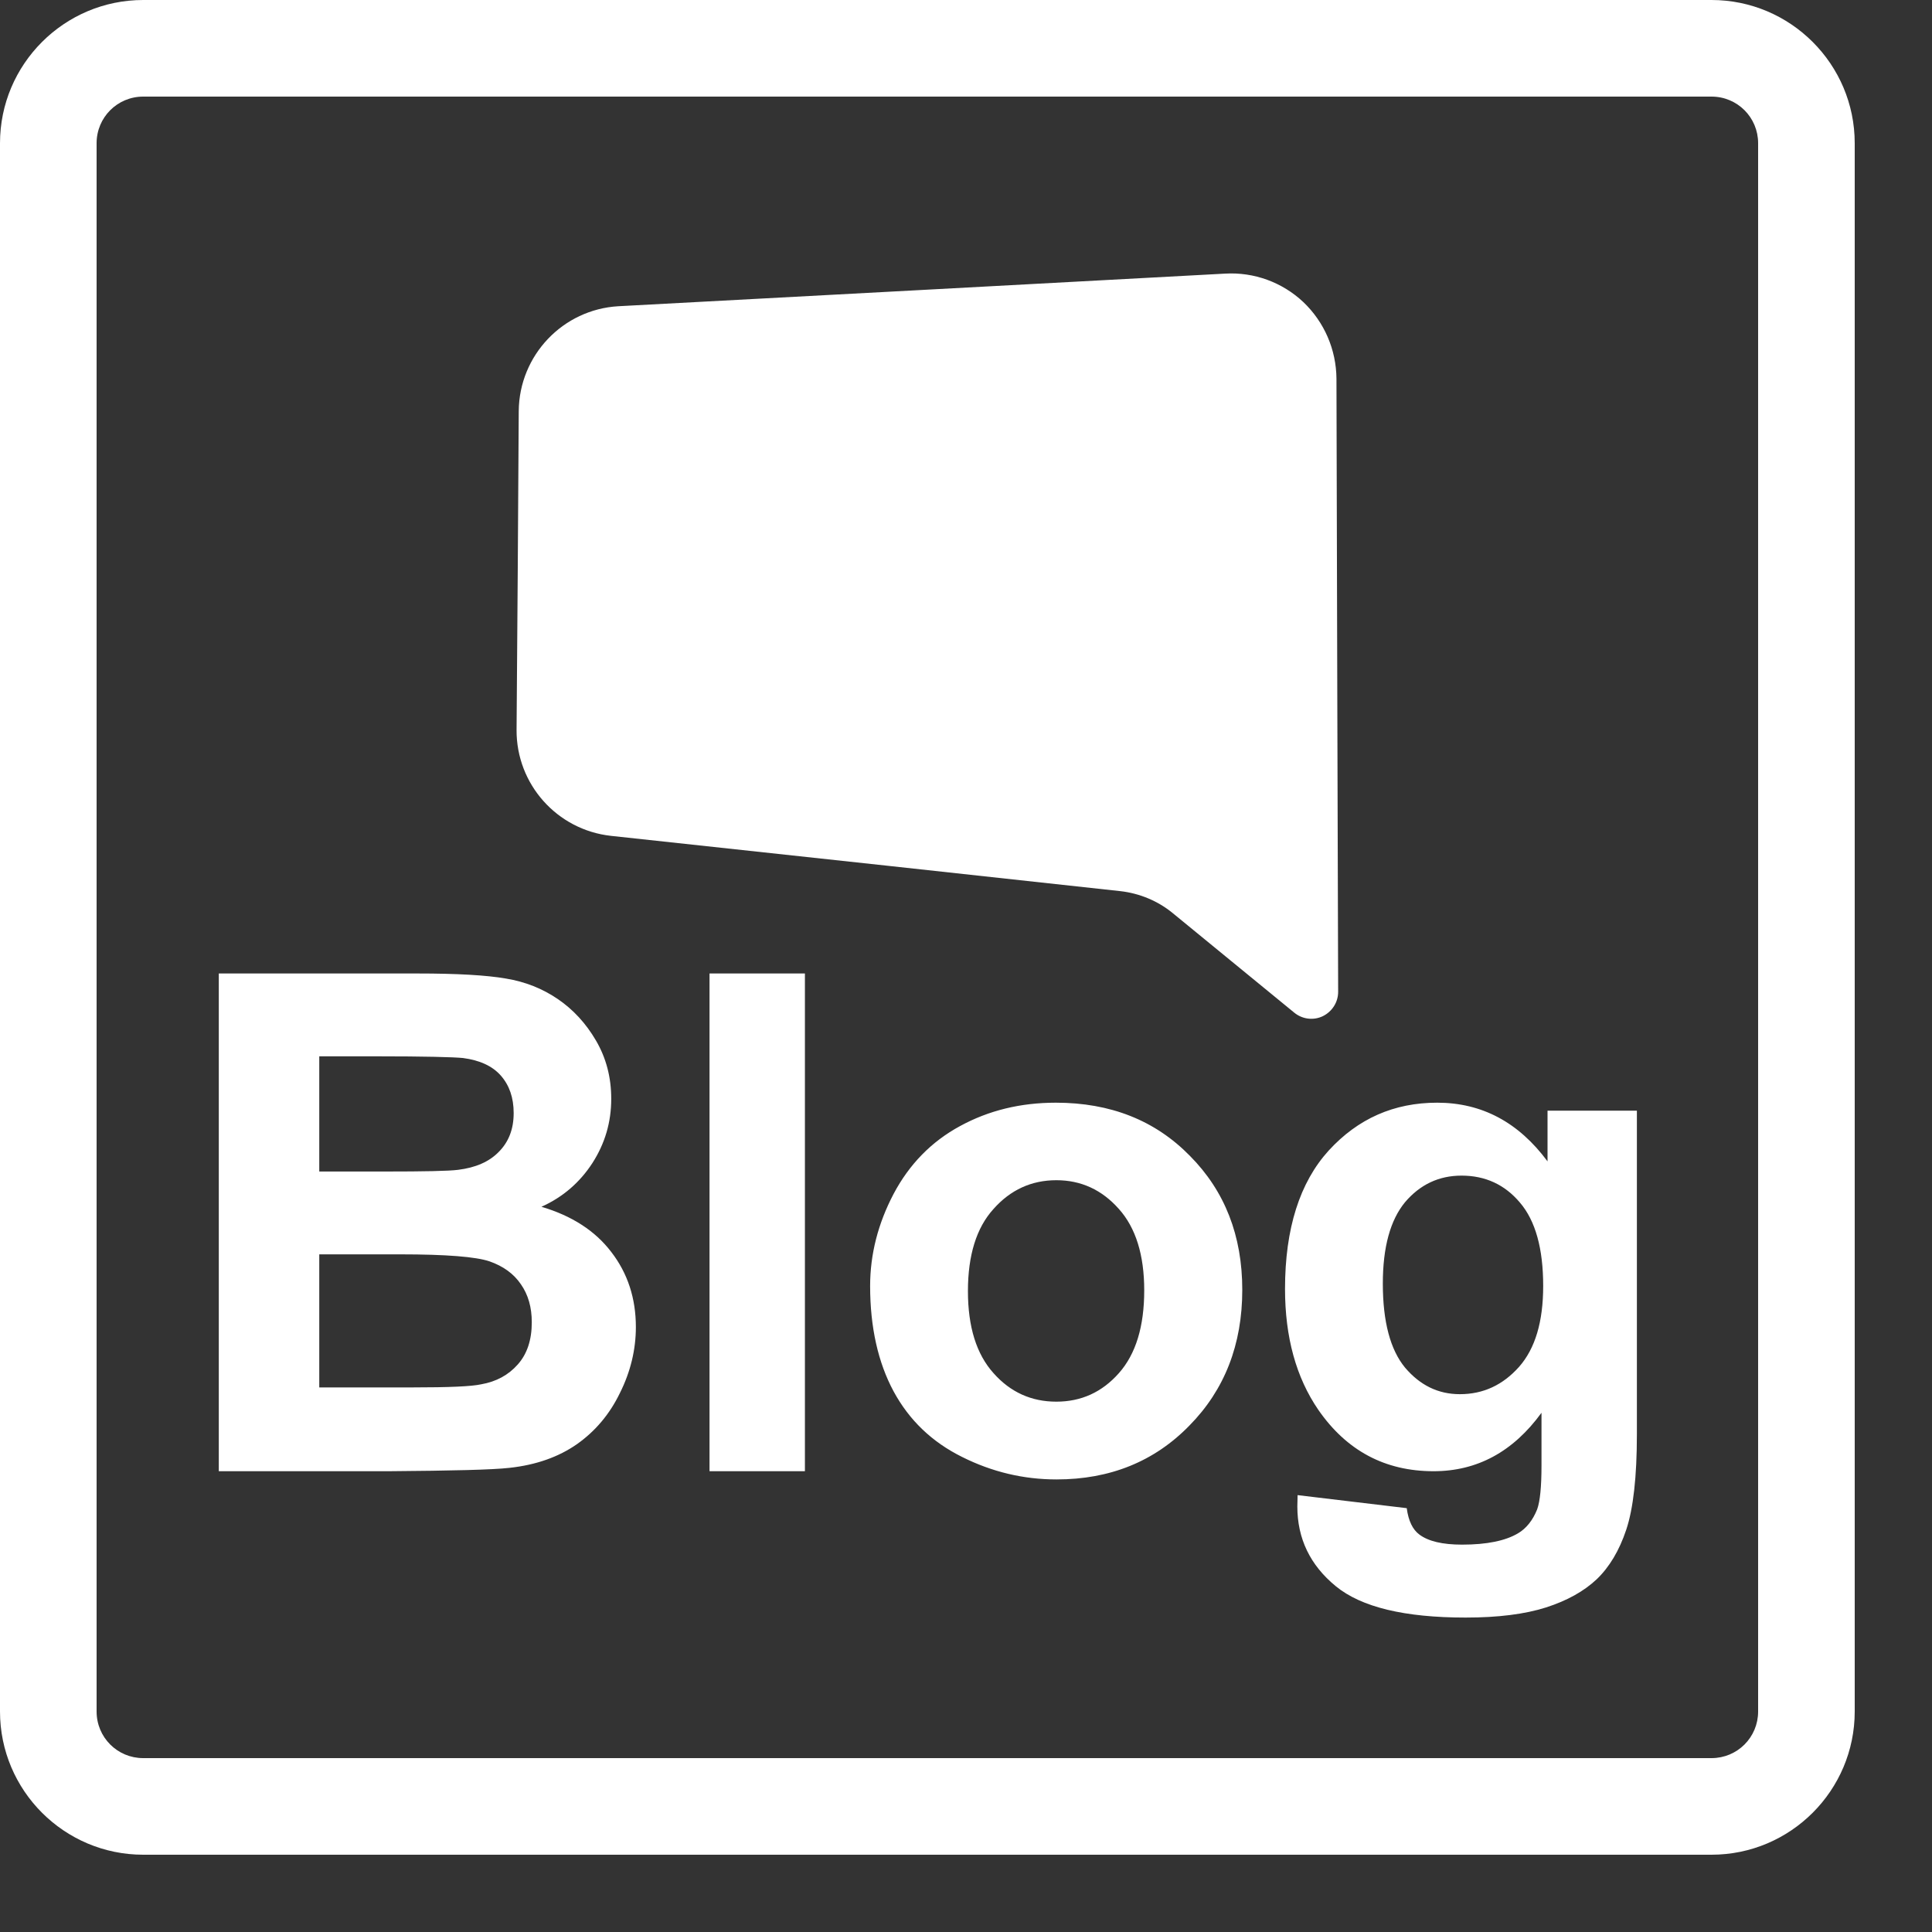 <?xml version="1.0" encoding="UTF-8" standalone="no"?><!DOCTYPE svg PUBLIC "-//W3C//DTD SVG 1.1//EN" "http://www.w3.org/Graphics/SVG/1.1/DTD/svg11.dtd"><svg width="100%" height="100%" viewBox="0 0 8 8" version="1.1" xmlns="http://www.w3.org/2000/svg" xmlns:xlink="http://www.w3.org/1999/xlink" xml:space="preserve" xmlns:serif="http://www.serif.com/" style="fill-rule:evenodd;clip-rule:evenodd;stroke-linejoin:round;stroke-miterlimit:2;"><rect x="0" y="0" width="8" height="8" fill="#333333" stroke="none"/><rect id="blog" x="0" y="0" width="7.68" height="7.68" style="fill:none;"/><clipPath id="_clip1"><rect x="0" y="0" width="7.68" height="7.68"/></clipPath><g clip-path="url(#_clip1)"><path d="M7.68,0.593c-0,-0.327 -0.266,-0.593 -0.593,-0.593l-6.494,0c-0.327,0 -0.593,0.266 -0.593,0.593l-0,6.494c0,0.327 0.266,0.593 0.593,0.593l6.494,0c0.327,-0 0.593,-0.266 0.593,-0.593l-0,-6.494Zm-0.4,0l-0,6.494c-0,0.107 -0.086,0.193 -0.193,0.193c-0,-0 -6.494,-0 -6.494,-0c-0.107,-0 -0.193,-0.086 -0.193,-0.193c0,-0 0,-6.494 0,-6.494c0,-0.107 0.086,-0.193 0.193,-0.193c0,0 6.494,0 6.494,0c0.107,0 0.193,0.086 0.193,0.193Zm-1.907,5.598l0.452,0.054c0.007,0.053 0.025,0.089 0.052,0.109c0.037,0.028 0.096,0.042 0.177,0.042c0.103,-0 0.18,-0.016 0.232,-0.047c0.034,-0.02 0.061,-0.054 0.079,-0.099c0.012,-0.033 0.018,-0.094 0.018,-0.182l-0,-0.218c-0.118,0.162 -0.267,0.242 -0.447,0.242c-0.201,0 -0.36,-0.085 -0.477,-0.254c-0.092,-0.134 -0.138,-0.301 -0.138,-0.501c0,-0.25 0.061,-0.441 0.181,-0.573c0.121,-0.132 0.27,-0.198 0.449,-0.198c0.185,-0 0.337,0.081 0.457,0.243l0,-0.21l0.37,0l-0,1.34c-0,0.176 -0.015,0.308 -0.044,0.395c-0.029,0.087 -0.07,0.155 -0.122,0.205c-0.053,0.05 -0.123,0.089 -0.21,0.117c-0.088,0.028 -0.199,0.042 -0.333,0.042c-0.253,-0 -0.432,-0.043 -0.538,-0.13c-0.106,-0.087 -0.159,-0.197 -0.159,-0.33c0,-0.013 0.001,-0.029 0.001,-0.047Zm-1.77,-0.866c0,-0.132 0.033,-0.259 0.097,-0.381c0.065,-0.123 0.157,-0.217 0.275,-0.281c0.119,-0.065 0.251,-0.097 0.397,-0.097c0.226,-0 0.411,0.073 0.555,0.22c0.145,0.146 0.217,0.331 0.217,0.555c-0,0.226 -0.073,0.414 -0.219,0.562c-0.145,0.149 -0.329,0.223 -0.55,0.223c-0.137,-0 -0.267,-0.031 -0.391,-0.093c-0.125,-0.062 -0.219,-0.152 -0.284,-0.272c-0.064,-0.119 -0.097,-0.265 -0.097,-0.436Zm-2.697,-1.294l0.824,0c0.163,0 0.285,0.007 0.365,0.021c0.08,0.013 0.152,0.042 0.215,0.085c0.063,0.043 0.116,0.1 0.158,0.172c0.042,0.072 0.063,0.152 0.063,0.241c0,0.097 -0.026,0.185 -0.078,0.266c-0.052,0.08 -0.122,0.141 -0.211,0.181c0.125,0.037 0.222,0.099 0.289,0.187c0.068,0.088 0.102,0.192 0.102,0.311c-0,0.093 -0.022,0.185 -0.066,0.273c-0.043,0.089 -0.103,0.159 -0.178,0.212c-0.076,0.053 -0.169,0.086 -0.279,0.098c-0.07,0.008 -0.237,0.012 -0.502,0.014l-0.702,0l0,-2.061Zm2.032,2.061l0,-2.061l0.395,0l0,2.061l-0.395,0Zm1.07,-0.746c0,0.148 0.035,0.261 0.106,0.34c0.07,0.079 0.157,0.118 0.26,0.118c0.103,-0 0.189,-0.039 0.259,-0.118c0.07,-0.079 0.105,-0.193 0.105,-0.343c-0,-0.146 -0.035,-0.259 -0.105,-0.337c-0.07,-0.079 -0.156,-0.119 -0.259,-0.119c-0.103,0 -0.19,0.04 -0.26,0.119c-0.071,0.078 -0.106,0.192 -0.106,0.34Zm1.718,-0.031c0,0.158 0.031,0.274 0.092,0.348c0.062,0.073 0.137,0.11 0.227,0.11c0.097,0 0.178,-0.038 0.245,-0.113c0.067,-0.076 0.1,-0.187 0.1,-0.335c-0,-0.155 -0.032,-0.27 -0.096,-0.345c-0.063,-0.075 -0.144,-0.112 -0.242,-0.112c-0.094,-0 -0.172,0.037 -0.234,0.11c-0.061,0.074 -0.092,0.186 -0.092,0.337Zm-4.404,-0.121l0,0.551l0.386,-0c0.15,-0 0.245,-0.004 0.285,-0.013c0.062,-0.011 0.112,-0.038 0.151,-0.082c0.039,-0.044 0.058,-0.102 0.058,-0.175c0,-0.062 -0.015,-0.114 -0.045,-0.157c-0.03,-0.044 -0.073,-0.075 -0.13,-0.095c-0.056,-0.019 -0.179,-0.029 -0.369,-0.029l-0.336,-0Zm0,-0.82l0,0.477l0.273,-0c0.162,-0 0.263,-0.002 0.302,-0.007c0.072,-0.009 0.128,-0.033 0.168,-0.074c0.041,-0.041 0.062,-0.094 0.062,-0.161c-0,-0.064 -0.018,-0.115 -0.053,-0.155c-0.035,-0.04 -0.088,-0.064 -0.157,-0.073c-0.041,-0.004 -0.16,-0.007 -0.356,-0.007l-0.239,0Zm1.239,-3.106c-0.23,0.013 -0.411,0.203 -0.413,0.434c-0.002,0.381 -0.006,0.945 -0.009,1.321c-0.001,0.224 0.167,0.413 0.39,0.438c0.606,0.065 1.737,0.188 2.11,0.229c0.079,0.009 0.155,0.04 0.217,0.091c0.124,0.102 0.346,0.283 0.503,0.412c0.034,0.028 0.08,0.033 0.118,0.015c0.039,-0.019 0.064,-0.058 0.064,-0.101c-0.002,-0.533 -0.005,-1.839 -0.007,-2.539c-0.001,-0.12 -0.05,-0.234 -0.137,-0.317c-0.087,-0.082 -0.204,-0.125 -0.324,-0.118c-0.663,0.036 -1.877,0.101 -2.512,0.135Z" style="fill:#fff;fill-rule:nonzero;"/></g></svg>